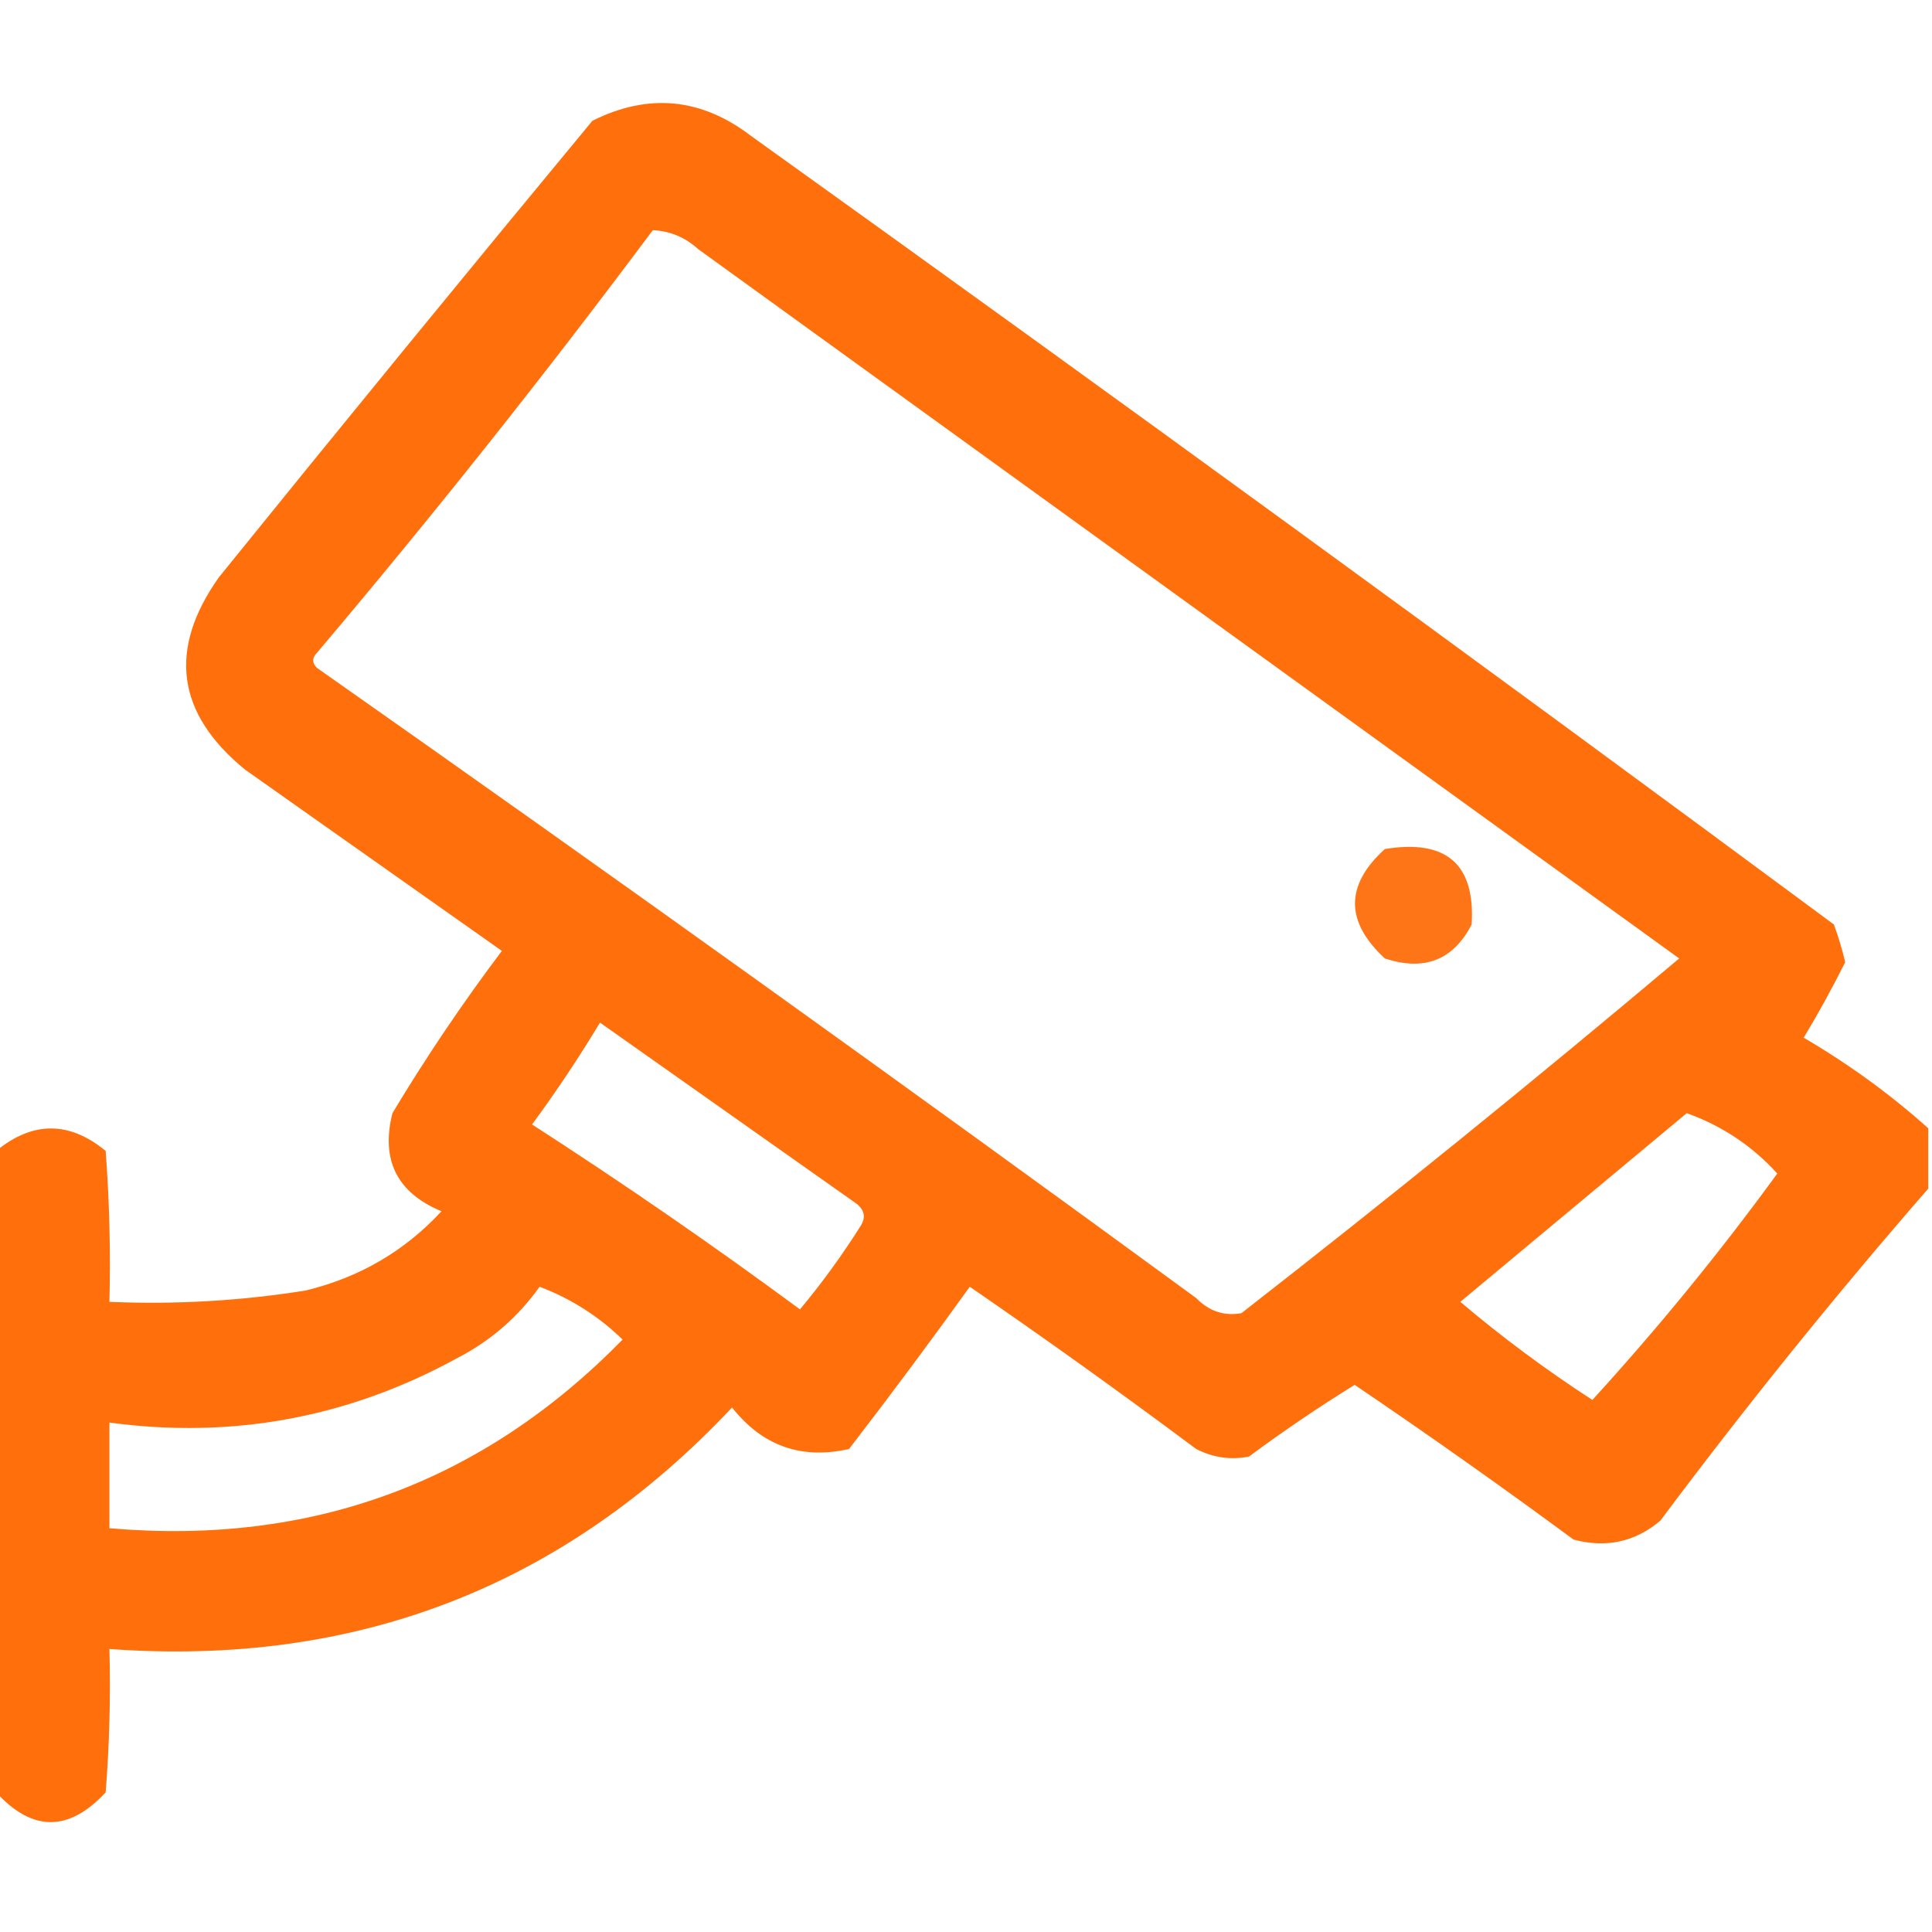 <?xml version="1.0" encoding="UTF-8"?>
<!DOCTYPE svg PUBLIC "-//W3C//DTD SVG 1.1//EN" "http://www.w3.org/Graphics/SVG/1.1/DTD/svg11.dtd">
<svg xmlns="http://www.w3.org/2000/svg" version="1.1" width="256px" height="256px" style="shape-rendering:geometricPrecision; text-rendering:geometricPrecision; image-rendering:optimizeQuality; fill-rule:evenodd; clip-rule:evenodd" xmlns:xlink="http://www.w3.org/1999/xlink">
<g><path style="opacity:0.953" fill="#fe6800" d="M 255.5,149.5 C 255.5,152.167 255.5,154.833 255.5,157.5C 243.151,171.689 231.318,186.356 220,201.5C 216.662,204.318 212.829,205.151 208.5,204C 198.972,196.972 189.305,190.139 179.5,183.5C 174.697,186.471 170.03,189.638 165.5,193C 163.087,193.484 160.754,193.15 158.5,192C 148.639,184.639 138.639,177.473 128.5,170.5C 123.288,177.756 117.955,184.923 112.5,192C 106.184,193.426 101.017,191.593 97,186.5C 74.704,210.216 47.205,220.882 14.5,218.5C 14.666,224.842 14.499,231.175 14,237.5C 9.125,242.753 4.291,242.753 -0.5,237.5C -0.5,209.167 -0.5,180.833 -0.5,152.5C 4.335,148.537 9.168,148.537 14,152.5C 14.5,159.158 14.666,165.825 14.5,172.5C 23.235,172.876 31.902,172.376 40.5,171C 47.621,169.278 53.621,165.778 58.5,160.5C 52.607,158.048 50.441,153.715 52,147.5C 56.462,140.074 61.295,132.908 66.5,126C 55.167,118 43.833,110 32.5,102C 23.391,94.571 22.224,86.071 29,76.5C 45.38,56.242 61.88,36.075 78.5,16C 85.915,12.302 92.915,12.969 99.5,18C 147.599,52.466 195.432,87.3 243,122.5C 243.601,124.137 244.101,125.803 244.5,127.5C 242.718,131.05 240.885,134.384 239,137.5C 244.986,141.008 250.486,145.008 255.5,149.5 Z M 86.5,30.5 C 88.783,30.608 90.783,31.441 92.5,33C 135.833,64.333 179.167,95.667 222.5,127C 203.456,143.046 184.123,158.712 164.5,174C 162.212,174.418 160.212,173.751 158.5,172C 119.931,143.799 81.098,115.965 42,88.5C 41.333,87.833 41.333,87.167 42,86.5C 57.451,68.228 72.285,49.561 86.5,30.5 Z M 79.5,135.5 C 90.804,143.49 102.138,151.49 113.5,159.5C 114.583,160.365 114.749,161.365 114,162.5C 111.578,166.344 108.911,170.01 106,173.5C 94.428,164.963 82.594,156.796 70.5,149C 73.722,144.618 76.722,140.118 79.5,135.5 Z M 223.5,147.5 C 228.168,149.167 232.168,151.834 235.5,155.5C 227.901,165.936 219.734,175.936 211,185.5C 204.861,181.52 199.028,177.187 193.5,172.5C 203.519,164.144 213.519,155.81 223.5,147.5 Z M 71.5,170.5 C 75.654,172.077 79.321,174.41 82.5,177.5C 63.901,196.482 41.234,204.815 14.5,202.5C 14.5,197.833 14.5,193.167 14.5,188.5C 30.806,190.688 46.139,187.854 60.5,180C 64.949,177.716 68.616,174.549 71.5,170.5 Z"/></g>
<g><path style="opacity:0.903" fill="#fe6700" d="M 183.5,112.5 C 191.661,111.171 195.495,114.505 195,122.5C 192.565,127.224 188.731,128.724 183.5,127C 178.225,122.122 178.225,117.289 183.5,112.5 Z"/></g>
</svg>
